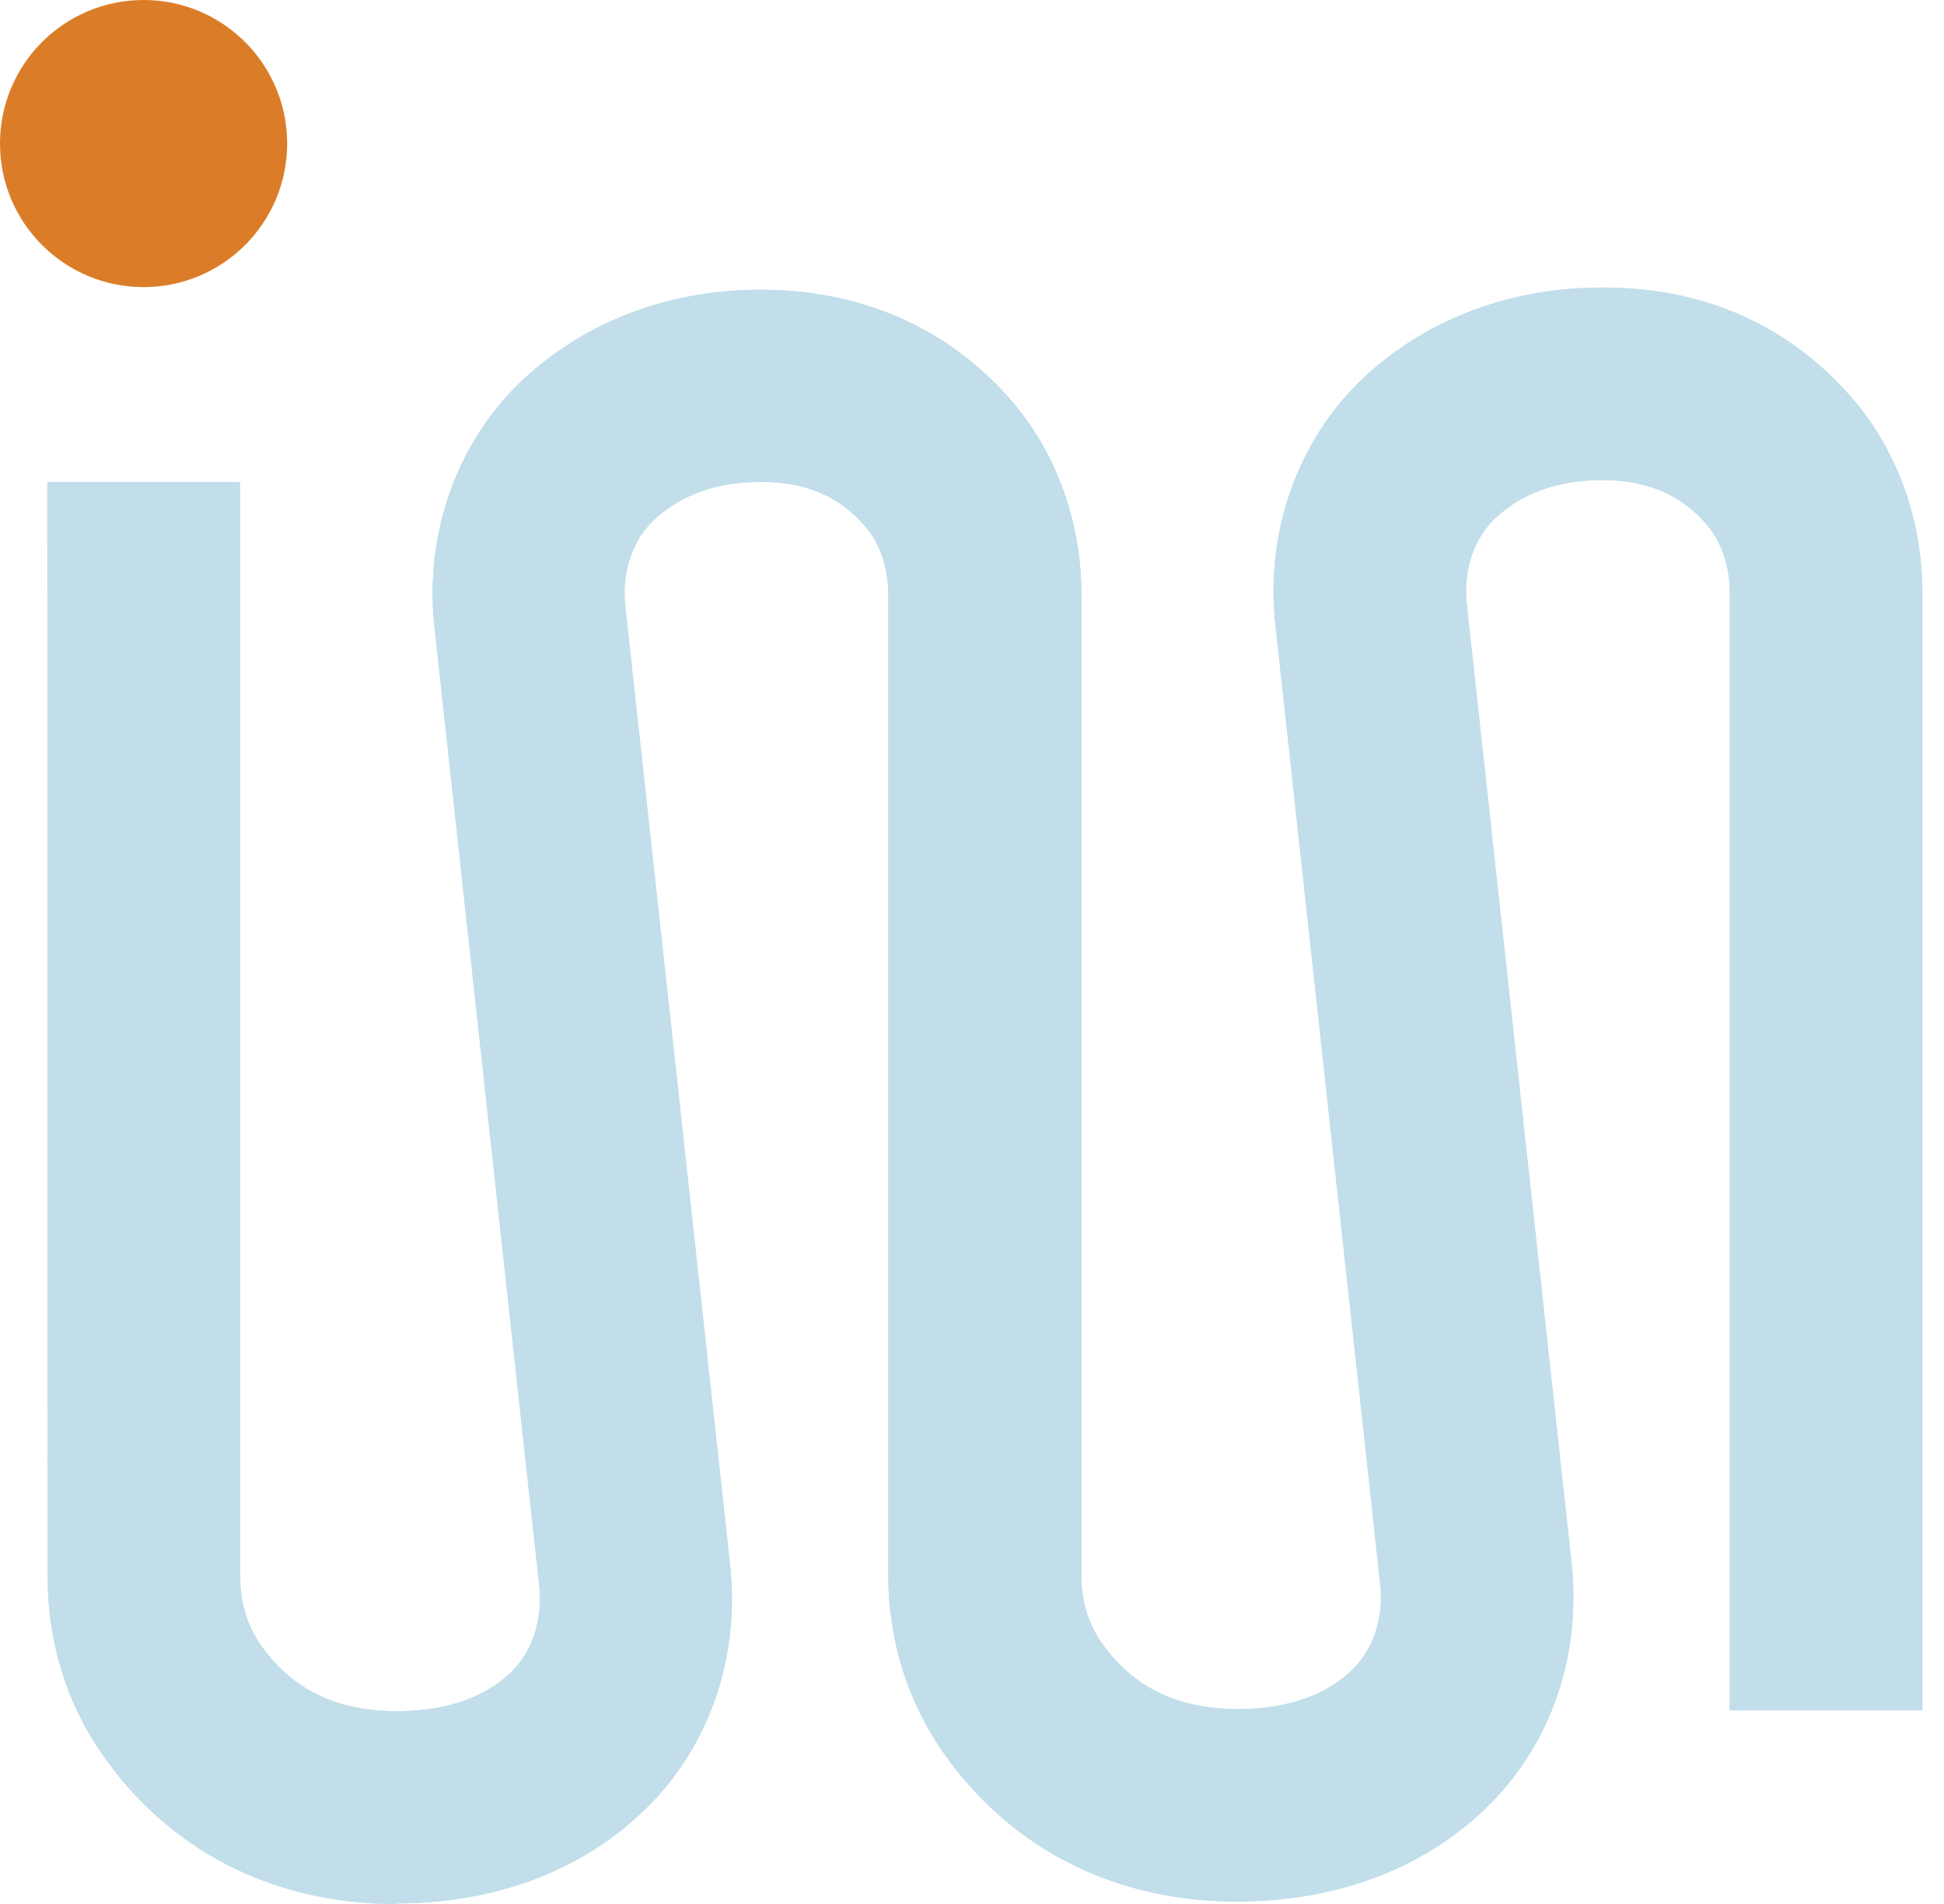 <svg width="49" height="48" viewBox="0 0 49 48" fill="none" xmlns="http://www.w3.org/2000/svg">
<g clip-path="url(#clip0_542_491)">
<path d="M9.978 48C6.899 48 4.276 46.666 2.582 44.236C1.68 42.943 1.202 41.397 1.202 39.761L1.193 12.151H6.047L6.056 39.761C6.056 40.396 6.232 40.982 6.561 41.455C7.368 42.614 8.517 43.154 10.072 43.141C11.303 43.123 12.258 42.78 12.912 42.127C13.43 41.613 13.682 40.806 13.592 39.977L10.951 15.81C10.681 13.358 11.587 10.961 13.362 9.406C14.886 8.072 16.837 7.346 19.001 7.305C22.349 7.256 24.405 8.82 25.536 10.149C26.645 11.461 27.258 13.183 27.258 15.004V39.743C27.258 40.365 27.433 40.937 27.758 41.401C28.565 42.56 29.709 43.096 31.269 43.087C32.499 43.069 33.45 42.726 34.108 42.073C34.627 41.559 34.883 40.752 34.789 39.923L32.148 15.756C31.877 13.304 32.783 10.907 34.559 9.352C36.082 8.018 38.034 7.292 40.197 7.251C43.564 7.179 45.601 8.761 46.733 10.095C47.841 11.407 48.454 13.129 48.454 14.949V43.118H43.6V14.949C43.6 14.278 43.397 13.669 43.028 13.237C42.365 12.453 41.468 12.078 40.287 12.105C39.251 12.123 38.422 12.421 37.755 13.002C37.169 13.516 36.876 14.345 36.97 15.224L39.611 39.391C39.864 41.712 39.107 43.943 37.525 45.512C36.443 46.589 34.491 47.882 31.346 47.937C28.195 47.991 25.5 46.652 23.769 44.173C22.868 42.88 22.39 41.334 22.39 39.698V14.995C22.39 14.323 22.187 13.714 21.818 13.282C21.155 12.498 20.258 12.119 19.077 12.151C18.041 12.169 17.211 12.466 16.544 13.052C15.958 13.566 15.665 14.395 15.76 15.274L18.401 39.441C18.654 41.762 17.896 43.993 16.314 45.561C14.76 47.107 12.623 47.946 10.131 47.986C10.072 47.986 10.009 47.986 9.951 47.986L9.978 48Z" fill="#C1DEEA"/>
<path d="M3.619 7.238C5.618 7.238 7.238 5.618 7.238 3.619C7.238 1.62 5.618 0 3.619 0C1.62 0 0 1.62 0 3.619C0 5.618 1.62 7.238 3.619 7.238Z" fill="#DB7D28"/>
<path d="M9.978 48C6.899 48 4.276 46.666 2.582 44.236C1.68 42.943 1.202 41.397 1.202 39.761L1.193 12.151H6.047L6.056 39.761C6.056 40.396 6.232 40.982 6.561 41.455C7.368 42.614 8.517 43.154 10.072 43.141C11.303 43.123 12.258 42.78 12.912 42.127C13.43 41.613 13.682 40.806 13.592 39.977L10.951 15.81C10.681 13.358 11.587 10.961 13.362 9.406C14.886 8.072 16.837 7.346 19.001 7.305C22.349 7.256 24.405 8.82 25.536 10.149C26.645 11.461 27.258 13.183 27.258 15.004V39.743C27.258 40.365 27.433 40.937 27.758 41.401C28.565 42.56 29.709 43.096 31.269 43.087C32.499 43.069 33.45 42.726 34.108 42.073C34.627 41.559 34.883 40.752 34.789 39.923L32.148 15.756C31.877 13.304 32.783 10.907 34.559 9.352C36.082 8.018 38.034 7.292 40.197 7.251C43.564 7.179 45.601 8.761 46.733 10.095C47.841 11.407 48.454 13.129 48.454 14.949V43.118H43.6V14.949C43.6 14.278 43.397 13.669 43.028 13.237C42.365 12.453 41.468 12.078 40.287 12.105C39.251 12.123 38.422 12.421 37.755 13.002C37.169 13.516 36.876 14.345 36.97 15.224L39.611 39.391C39.864 41.712 39.107 43.943 37.525 45.512C36.443 46.589 34.491 47.882 31.346 47.937C28.195 47.991 25.5 46.652 23.769 44.173C22.868 42.88 22.39 41.334 22.39 39.698V14.995C22.39 14.323 22.187 13.714 21.818 13.282C21.155 12.498 20.258 12.119 19.077 12.151C18.041 12.169 17.211 12.466 16.544 13.052C15.958 13.566 15.665 14.395 15.76 15.274L18.401 39.441C18.654 41.762 17.896 43.993 16.314 45.561C14.76 47.107 12.623 47.946 10.131 47.986C10.072 47.986 10.009 47.986 9.951 47.986L9.978 48Z" fill="#C1DEEA"/>
</g>
<defs>
<clipPath id="clip0_542_491">
<rect width="48.464" height="48" fill="white"/>
</clipPath>
</defs>
</svg>
